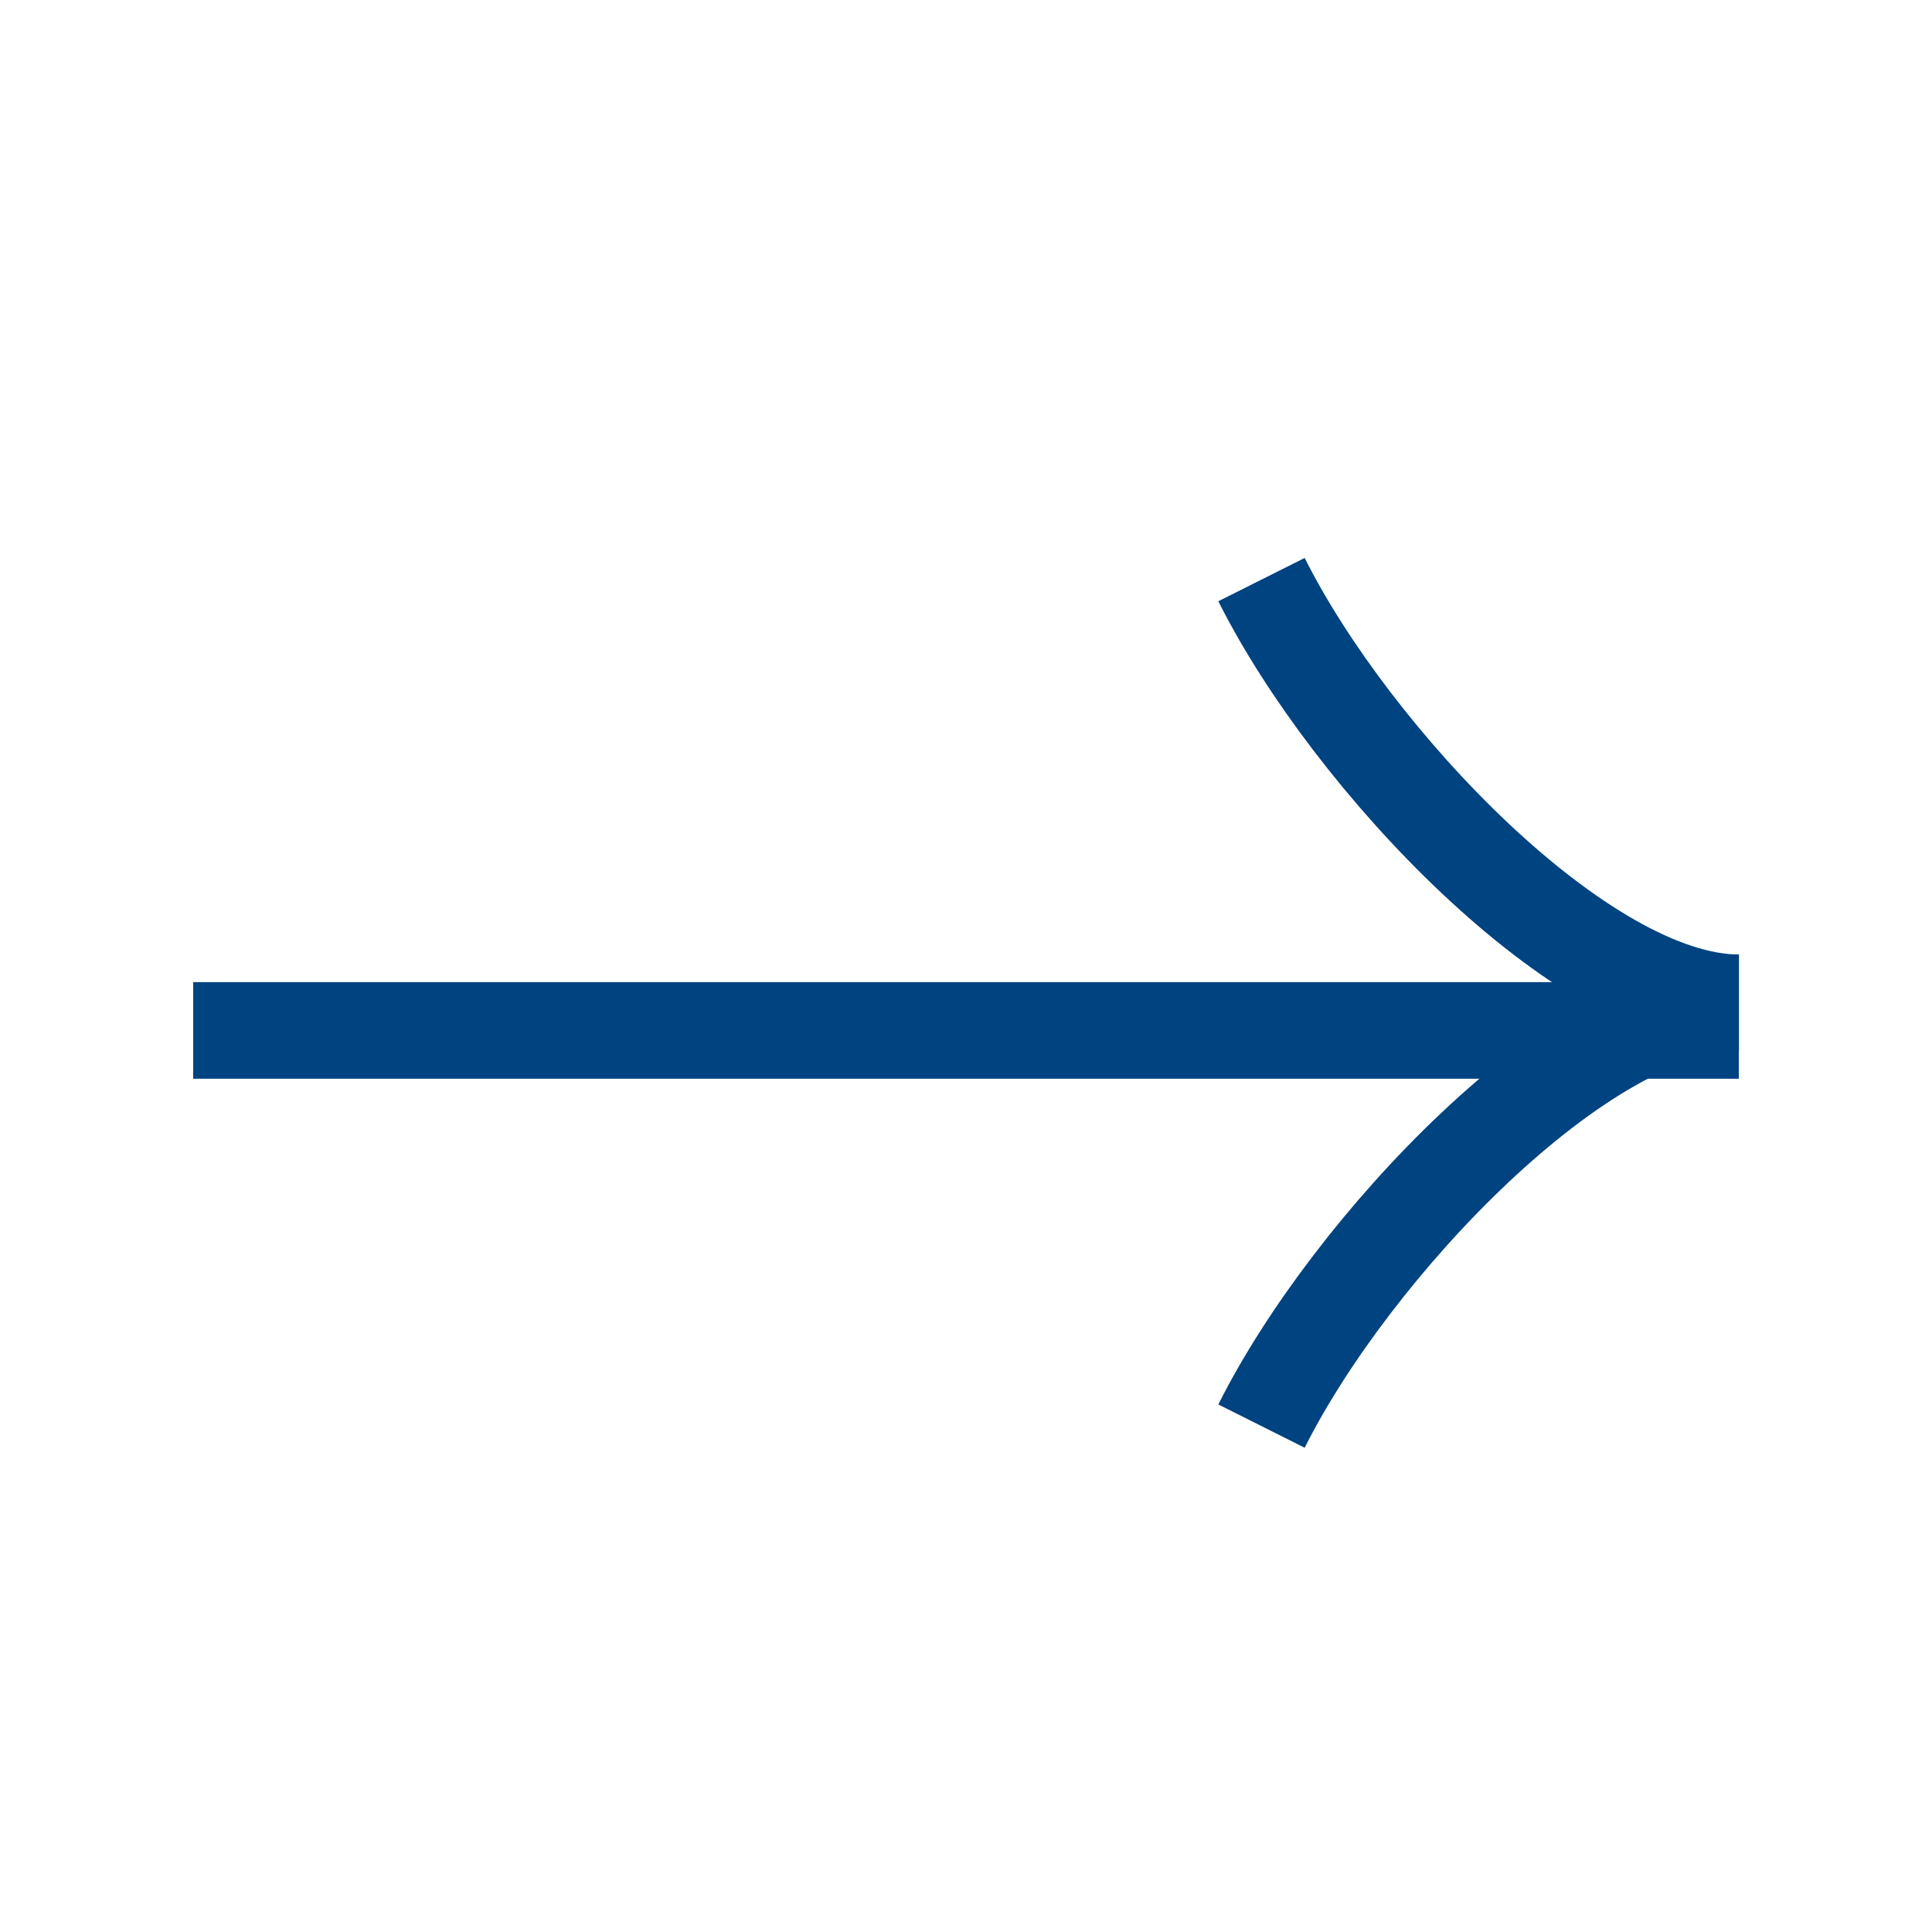<svg width="20" height="20" viewBox="0 0 20 20" fill="none" xmlns="http://www.w3.org/2000/svg">
<path d="M13.059 6C13.989 7.856 16.382 10.381 18.001 10.381" stroke="#004381"/>
<path d="M13.059 14.763C13.989 12.907 16.382 10.382 18.001 10.382" stroke="#004381"/>
<path d="M18 10.667L2 10.667" stroke="#004381"/>
</svg>
